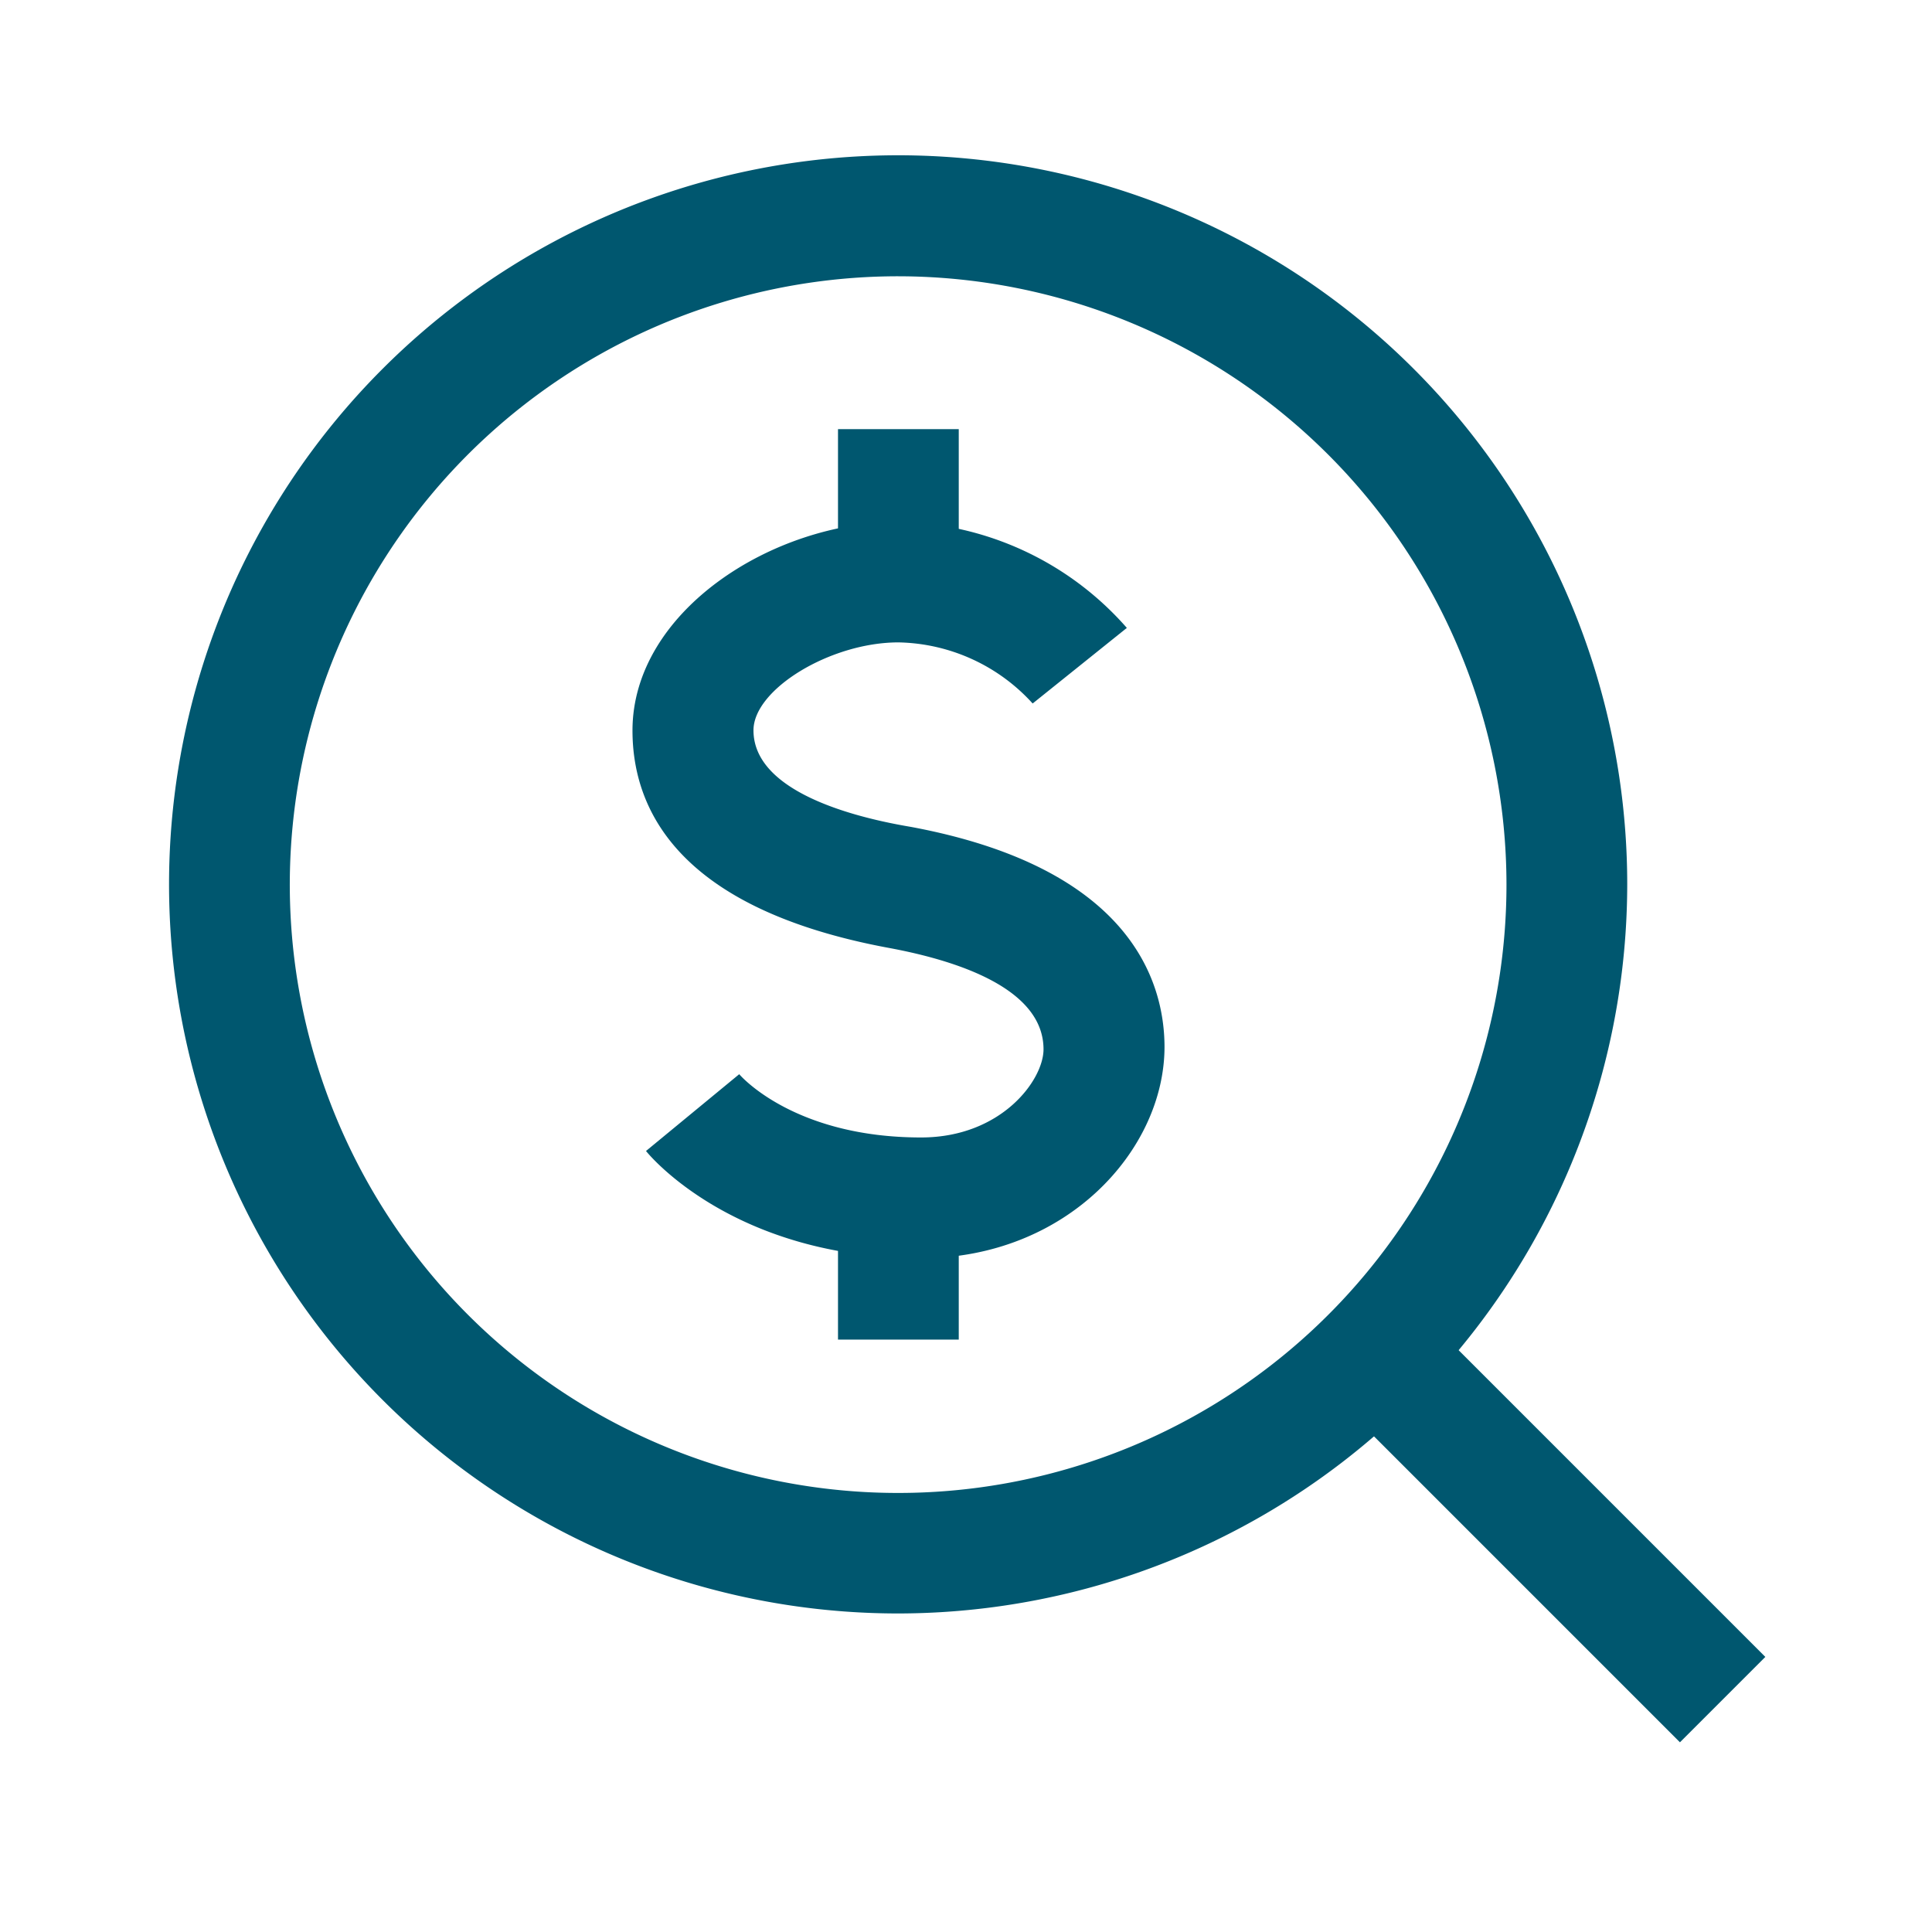 <svg id="Layer_1" data-name="Layer 1" xmlns="http://www.w3.org/2000/svg" viewBox="0 0 80 80"><defs><style>.cls-1{fill:#00576f;}</style></defs><path class="cls-1" d="M38.14,52.1c-7.72,0-11.25-4.26-11.39-4.44l3.86-3.18c.09.11,2.32,2.62,7.53,2.62,3.33,0,5.07-2.38,5.07-3.65,0-2.49-3.49-3.66-6.41-4.2-8.77-1.63-10.61-5.78-10.61-9,0-4.94,5.81-8.64,11-8.64A12.86,12.86,0,0,1,46.66,26l-3.9,3.13a7.69,7.69,0,0,0-5.56-2.53c-2.81,0-6,1.94-6,3.64,0,2.35,3.55,3.5,6.52,4,9.13,1.7,10.5,6.44,10.5,9.12C48.21,47.63,44.16,52.1,38.14,52.1Z"/><rect class="cls-1" x="34.7" y="17.77" width="5" height="5.87"/><rect class="cls-1" x="34.7" y="49.6" width="5" height="5.87"/><path class="cls-1" d="M37.2,66.81A30.19,30.19,0,1,1,67.38,36.62,30.22,30.22,0,0,1,37.2,66.81Zm0-55.37A25.19,25.19,0,1,0,62.38,36.62,25.21,25.21,0,0,0,37.2,11.44Z"/><rect class="cls-1" x="62.09" y="54.08" width="5" height="19.09" transform="translate(-26.08 64.31) rotate(-45)"/></svg>